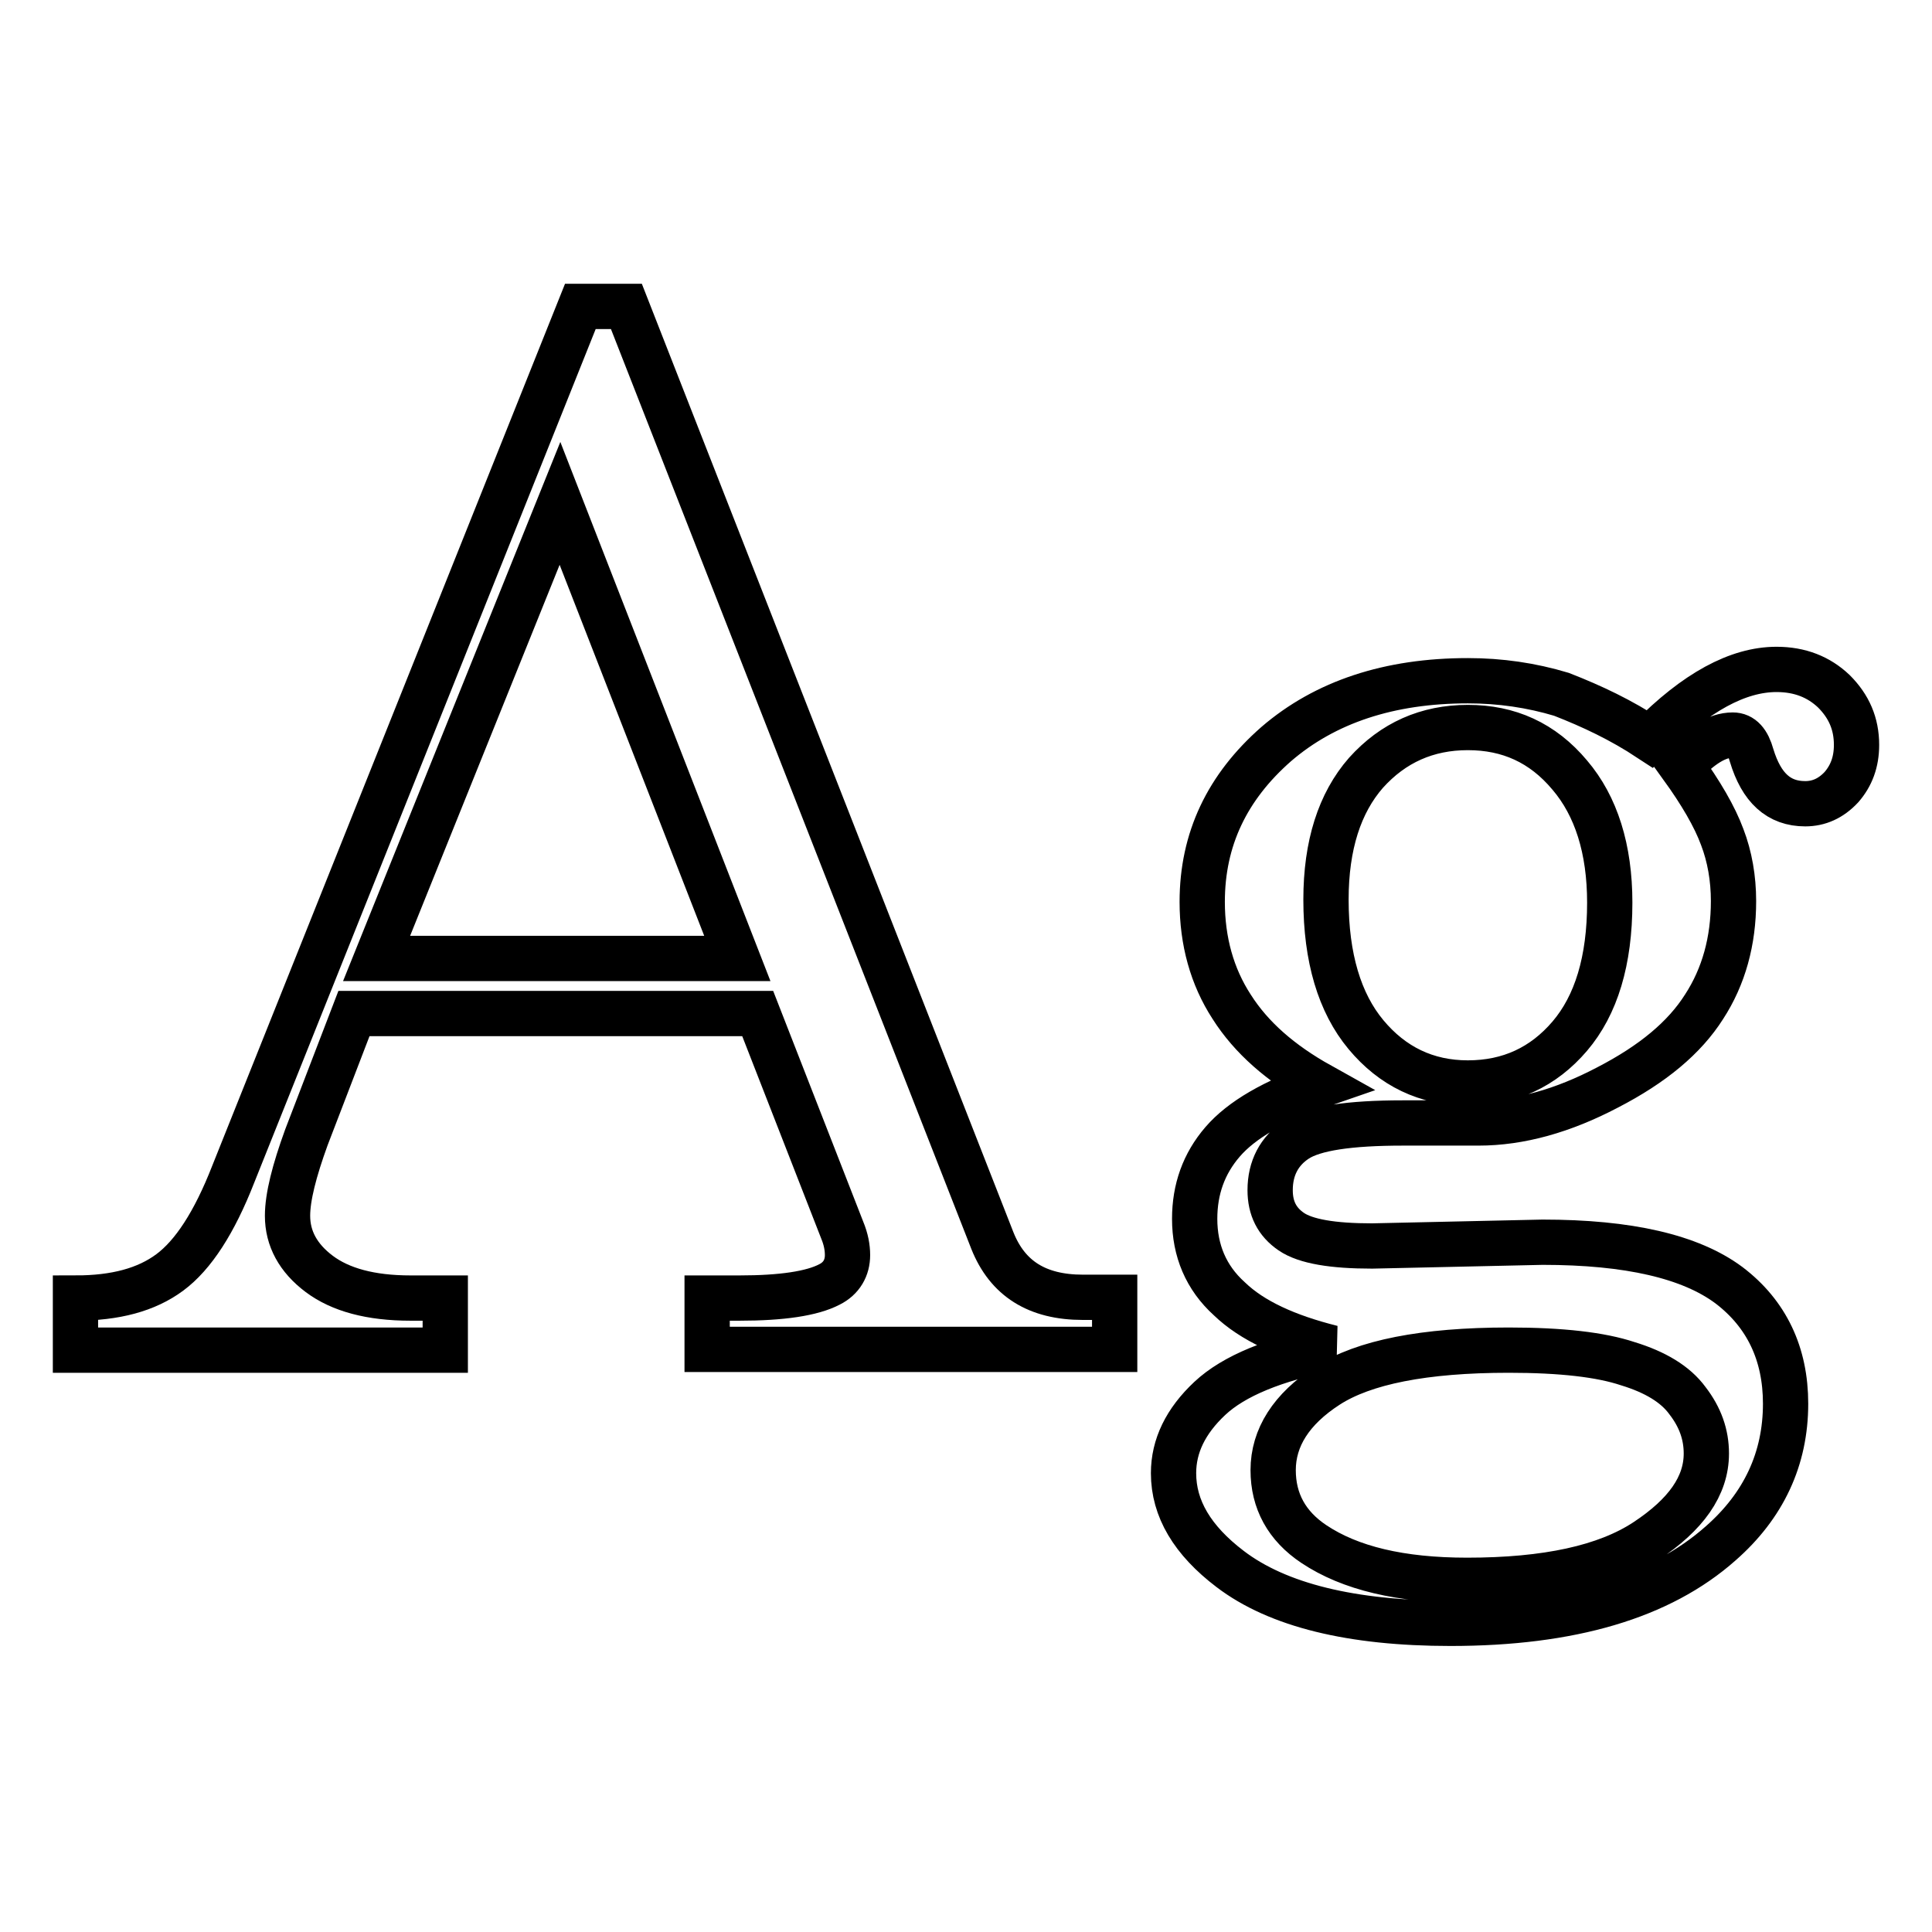 <?xml version="1.0" encoding="utf-8"?>
<!-- Svg Vector Icons : http://www.onlinewebfonts.com/icon -->
<!DOCTYPE svg PUBLIC "-//W3C//DTD SVG 1.1//EN" "http://www.w3.org/Graphics/SVG/1.1/DTD/svg11.dtd">
<svg version="1.1" xmlns="http://www.w3.org/2000/svg" xmlns:xlink="http://www.w3.org/1999/xlink" x="0px" y="0px" viewBox="0 0 256 256" enable-background="new 0 0 256 256" xml:space="preserve">
<g><g><path stroke-width="6" fill-opacity="0" stroke="#000000"  d="M76.9,40.6H83l48.5,123.8c2,5,5.9,7.5,12,7.5h4.2v6.9h-54V172h4.3c5.6,0,9.6-0.6,11.9-1.8c1.6-0.8,2.4-2.2,2.4-3.9c0-1-0.2-2.1-0.7-3.3l-11.2-28.7H46.9l-6.3,16.4c-1.6,4.4-2.5,7.9-2.5,10.4c0,3,1.4,5.6,4.2,7.7c2.8,2.1,6.8,3.2,12.1,3.2H59v6.9H10V172c5.3,0,9.4-1.1,12.5-3.4c3.1-2.3,5.9-6.6,8.4-13L76.9,40.6z M74.2,66.7L49.9,127h47.8L74.2,66.7z"/><path stroke-width="6" fill-opacity="0" stroke="#000000"  d="M218.6,97.9c6.1-6.2,11.7-9.2,16.8-9.2c3.1,0,5.6,1,7.6,2.9c2,2,3,4.3,3,7.1c0,2.3-0.7,4.1-2,5.6c-1.4,1.5-3,2.2-4.8,2.2c-3.5,0-5.8-2.1-7.1-6.4c-0.5-1.8-1.3-2.7-2.5-2.7c-2.1,0-4.3,1.4-6.8,4.1c2.6,3.6,4.4,6.7,5.4,9.4c1,2.6,1.5,5.5,1.5,8.5c0,5.3-1.3,10-3.9,14c-2.6,4.1-6.8,7.6-12.8,10.7c-5.9,3.1-11.6,4.7-17.1,4.7h-10c-7.1,0-11.8,0.7-14.1,2.2c-2.3,1.5-3.5,3.8-3.5,6.7c0,2.4,0.9,4.2,2.8,5.5c1.9,1.3,5.5,1.9,10.7,1.9l22.6-0.5c11.4,0,19.6,1.9,24.7,5.7c5,3.8,7.5,9.1,7.5,15.7c0,7.3-2.9,13.5-8.6,18.5c-8,7.1-19.9,10.6-35.8,10.6c-13.1,0-22.9-2.4-29.2-7.2c-5-3.8-7.5-8-7.5-12.7c0-3.6,1.6-6.9,4.8-9.9s8.6-5.2,16.2-6.7c-6-1.5-10.6-3.6-13.6-6.5c-3.1-2.8-4.6-6.4-4.6-10.6c0-3.9,1.2-7.3,3.7-10.2c2.5-2.9,6.8-5.4,12.9-7.5c-5.2-2.9-9.1-6.3-11.7-10.4c-2.6-4-3.9-8.7-3.9-13.9c0-8.3,3.3-15.2,9.8-20.9c6.5-5.6,15-8.4,25.4-8.4c4.3,0,8.4,0.6,12.4,1.8C211,93.6,214.8,95.4,218.6,97.9z M199.9,178.9c-11.2,0-19.2,1.6-24,4.7c-4.8,3.1-7.2,6.9-7.2,11.2c0,4.1,1.8,7.4,5.4,9.8c4.8,3.2,11.5,4.8,20.3,4.8c10.5,0,18.4-1.7,23.7-5.2c5.3-3.5,8-7.3,8-11.6c0-2.5-0.8-4.8-2.5-7c-1.6-2.2-4.3-3.8-7.9-4.9C212.1,179.5,206.9,178.9,199.9,178.9z M194.5,96.4c-5.4,0-9.9,2-13.5,6c-3.5,4-5.3,9.6-5.3,16.8c0,7.7,1.8,13.7,5.3,17.9s8,6.4,13.5,6.4c5.5,0,10-2.1,13.5-6.2c3.5-4.1,5.3-10,5.3-17.7c0-7.1-1.8-12.8-5.3-16.9C204.4,98.4,199.9,96.4,194.5,96.4z"/></g></g>
</svg>